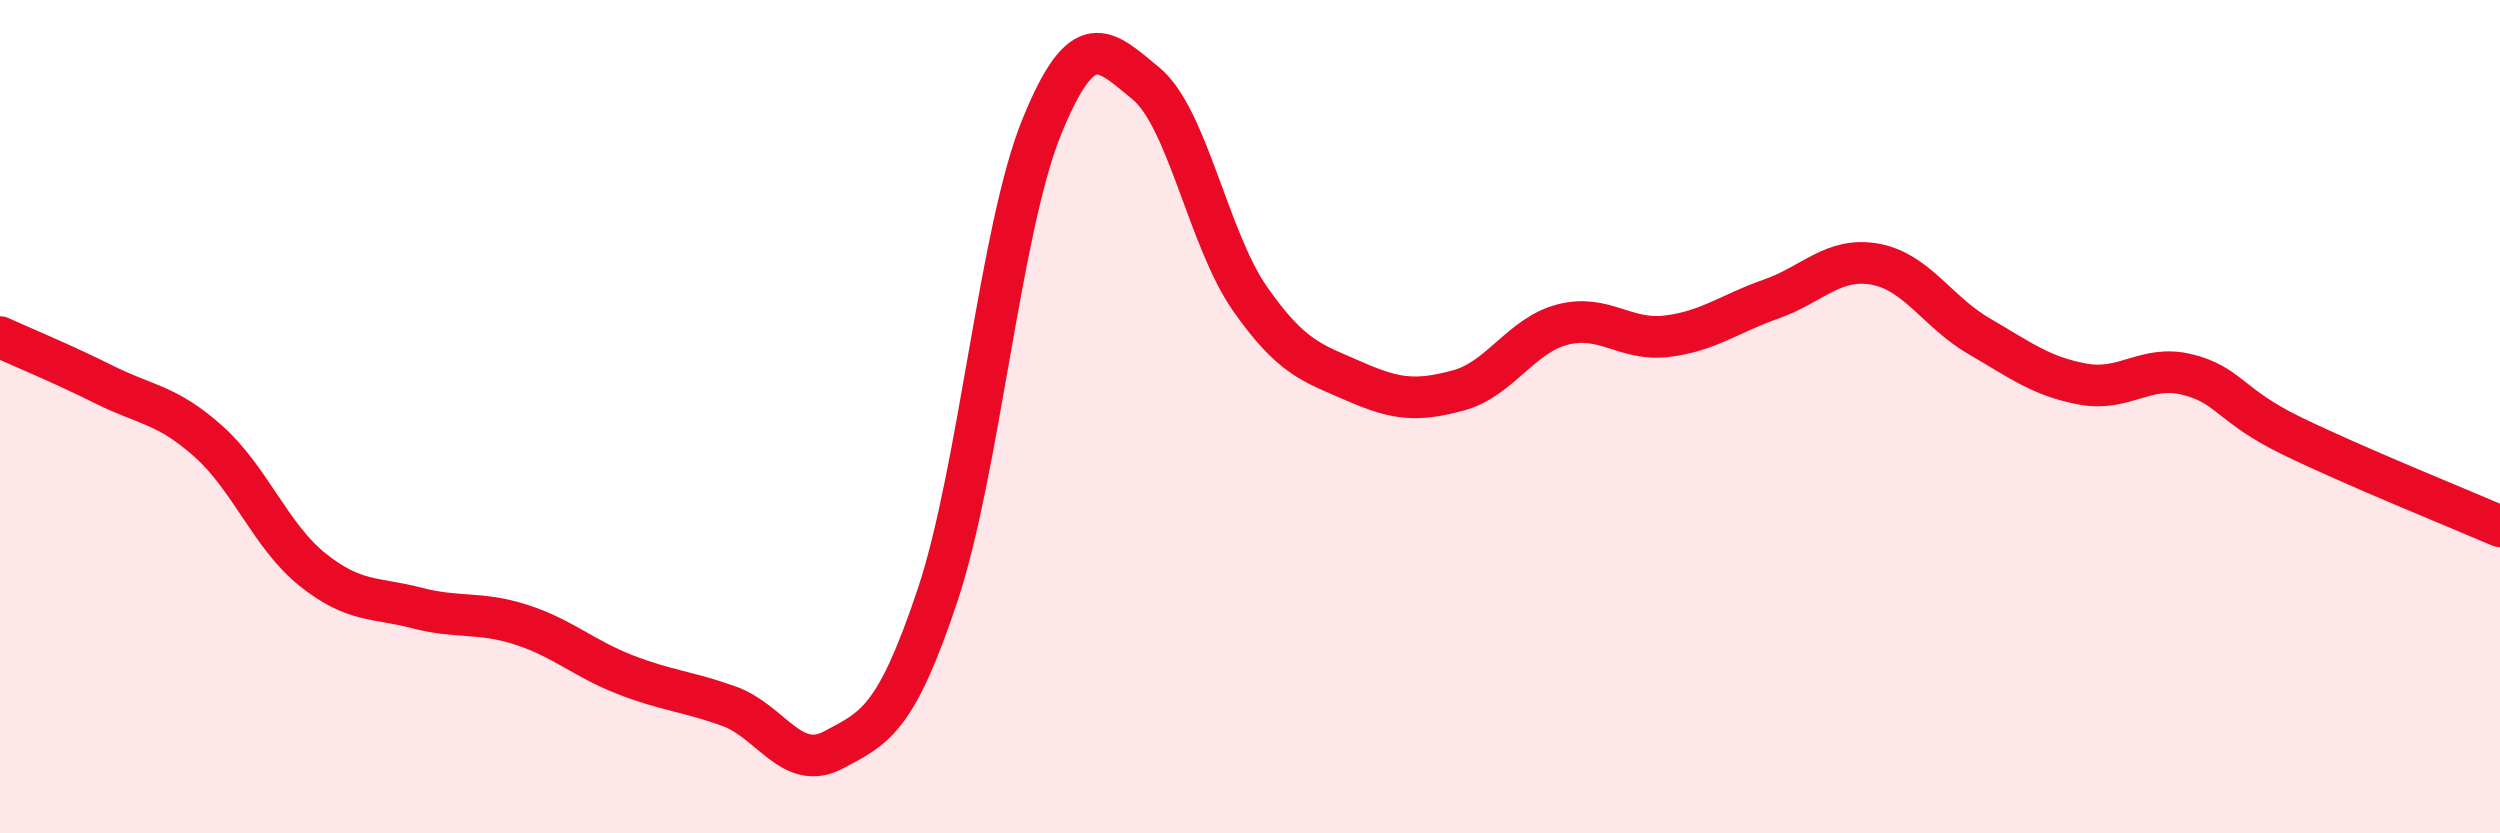 
    <svg width="60" height="20" viewBox="0 0 60 20" xmlns="http://www.w3.org/2000/svg">
      <path
        d="M 0,8.09 C 0.5,8.32 1.5,8.73 2.5,9.23 C 3.5,9.73 4,9.7 5,10.59 C 6,11.48 6.5,12.87 7.5,13.67 C 8.5,14.47 9,14.33 10,14.59 C 11,14.85 11.5,14.67 12.5,14.99 C 13.5,15.31 14,15.8 15,16.19 C 16,16.58 16.5,16.59 17.5,16.95 C 18.5,17.31 19,18.53 20,18 C 21,17.47 21.5,17.28 22.5,14.29 C 23.5,11.3 24,5.51 25,3.05 C 26,0.59 26.5,1.18 27.5,2 C 28.5,2.82 29,5.74 30,7.17 C 31,8.6 31.5,8.71 32.5,9.15 C 33.5,9.59 34,9.64 35,9.37 C 36,9.1 36.5,8.05 37.5,7.79 C 38.5,7.53 39,8.19 40,8.07 C 41,7.95 41.5,7.53 42.5,7.18 C 43.5,6.83 44,6.16 45,6.34 C 46,6.52 46.5,7.49 47.5,8.07 C 48.5,8.65 49,9.04 50,9.22 C 51,9.4 51.5,8.74 52.5,8.99 C 53.5,9.24 53.5,9.73 55,10.46 C 56.5,11.19 59,12.2 60,12.63L60 20L0 20Z"
        fill="#EB0A25"
        opacity="0.1"
        stroke-linecap="round"
        stroke-linejoin="round"
      />
      <path
        d="M 0,8.09 C 0.5,8.32 1.5,8.73 2.5,9.23 C 3.5,9.73 4,9.7 5,10.59 C 6,11.48 6.5,12.87 7.5,13.67 C 8.5,14.47 9,14.33 10,14.59 C 11,14.85 11.5,14.67 12.5,14.99 C 13.5,15.31 14,15.8 15,16.19 C 16,16.58 16.5,16.59 17.5,16.95 C 18.5,17.31 19,18.53 20,18 C 21,17.47 21.5,17.28 22.5,14.29 C 23.5,11.3 24,5.51 25,3.05 C 26,0.59 26.5,1.18 27.5,2 C 28.5,2.82 29,5.74 30,7.17 C 31,8.6 31.5,8.71 32.5,9.15 C 33.5,9.59 34,9.64 35,9.37 C 36,9.1 36.5,8.05 37.5,7.79 C 38.5,7.53 39,8.19 40,8.07 C 41,7.95 41.5,7.53 42.5,7.18 C 43.5,6.83 44,6.16 45,6.34 C 46,6.52 46.5,7.49 47.5,8.07 C 48.5,8.65 49,9.04 50,9.22 C 51,9.4 51.5,8.74 52.5,8.99 C 53.5,9.24 53.5,9.73 55,10.46 C 56.5,11.19 59,12.2 60,12.63"
        stroke="#EB0A25"
        stroke-width="1"
        fill="none"
        stroke-linecap="round"
        stroke-linejoin="round"
      />
    </svg>
  